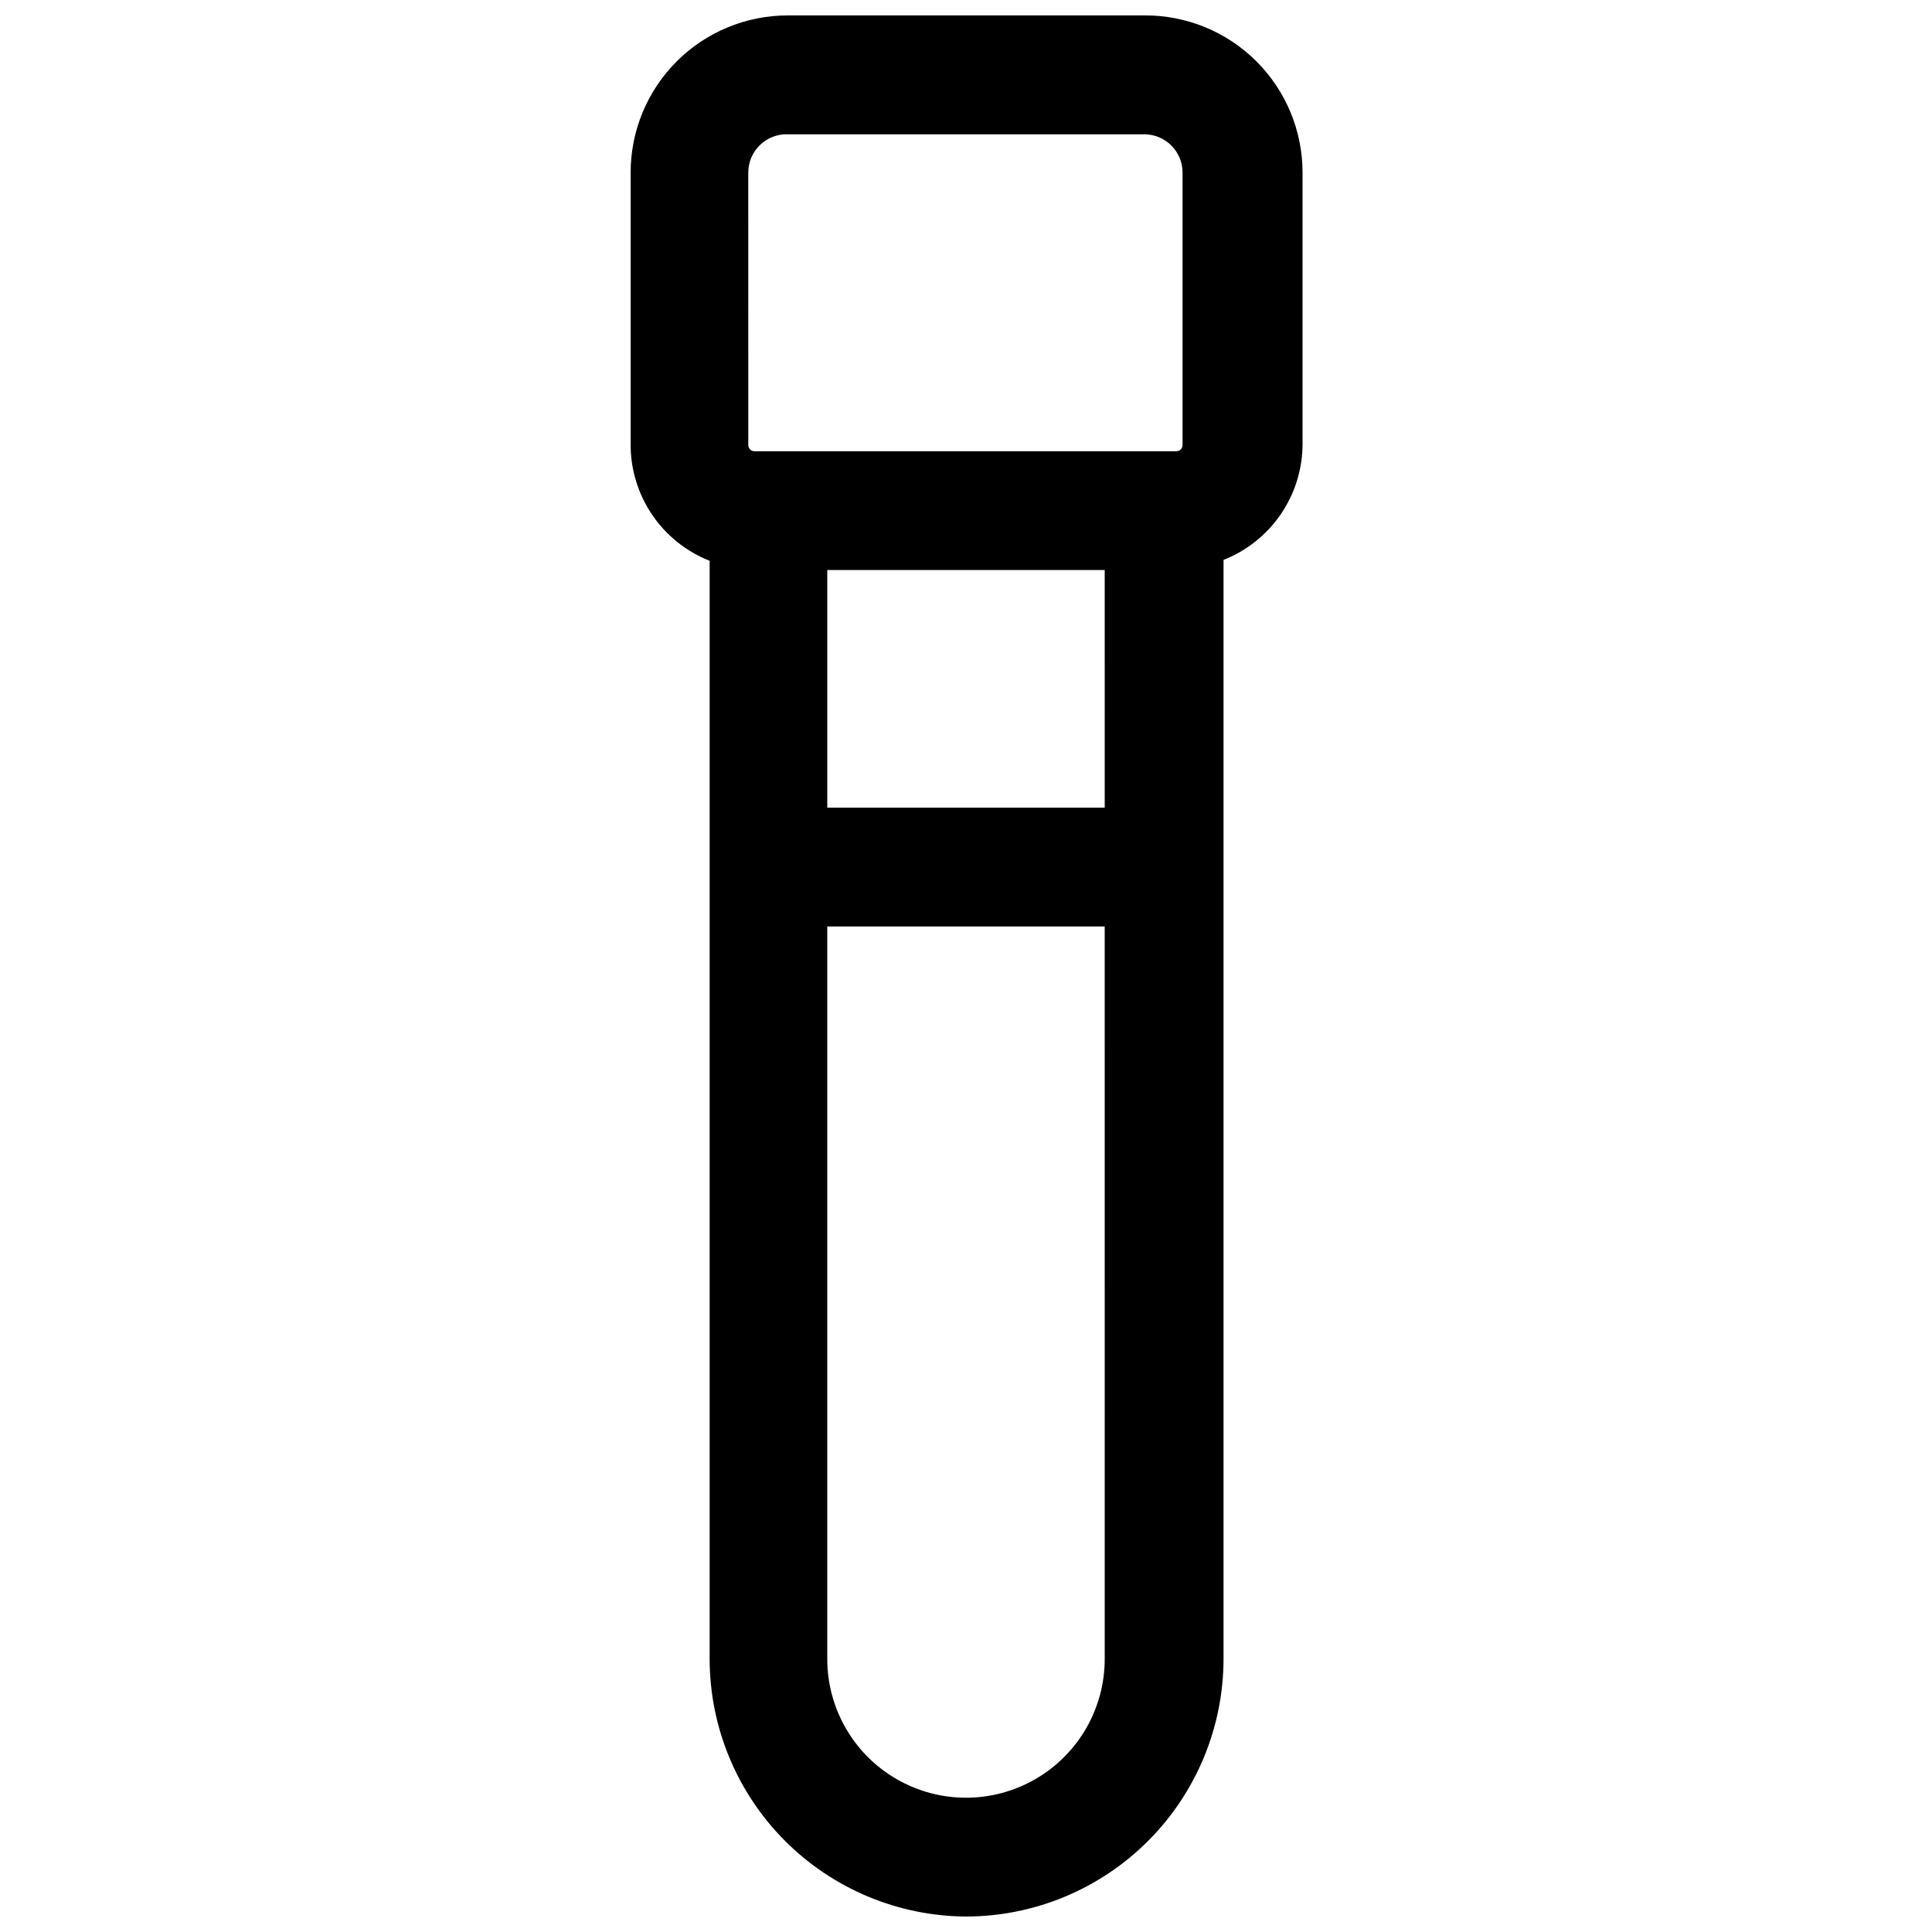 <?xml version="1.0" encoding="UTF-8"?>
<!-- Uploaded to: ICON Repo, www.svgrepo.com, Generator: ICON Repo Mixer Tools -->
<svg width="800px" height="800px" version="1.1" viewBox="144 144 512 512" xmlns="http://www.w3.org/2000/svg">
 <defs>
  <clipPath id="a">
   <path d="m311 148.09h179v503.81h-179z"/>
  </clipPath>
 </defs>
 <g clip-path="url(#a)">
  <path d="m400 651.9c18.094-0.02 35.441-7.219 48.234-20.012 12.797-12.797 19.992-30.145 20.016-48.238v-291.27c6.164-2.43 11.457-6.656 15.191-12.129 3.734-5.473 5.734-11.945 5.746-18.57v-71.949c0-11.102-4.43-21.742-12.309-29.559-7.875-7.82-18.551-12.168-29.648-12.086h-94.465c-11.043 0-21.637 4.387-29.445 12.195-7.809 7.812-12.195 18.402-12.195 29.449v72.188-0.004c0.012 6.629 2.012 13.098 5.746 18.57 3.734 5.477 9.027 9.703 15.191 12.133v291.27c0.082 17.996 7.266 35.238 19.984 47.973 12.723 12.734 29.953 19.938 47.953 20.039zm36.762-68.25c0 13.133-7.008 25.27-18.383 31.836-11.375 6.57-25.387 6.57-36.762 0-11.375-6.566-18.383-18.703-18.383-31.836v-194.12h73.523zm0-225.61h-73.527v-62.977h73.523zm-94.465-168.3v0.004c0-2.75 1.113-5.383 3.086-7.297 1.973-1.914 4.637-2.945 7.383-2.859h94.465c2.695 0 5.277 1.07 7.18 2.973 1.906 1.906 2.977 4.488 2.977 7.184v72.188-0.004c0 0.883-0.695 1.613-1.574 1.656h-111.86c-0.914 0-1.652-0.742-1.652-1.656z"/>
 </g>
</svg>